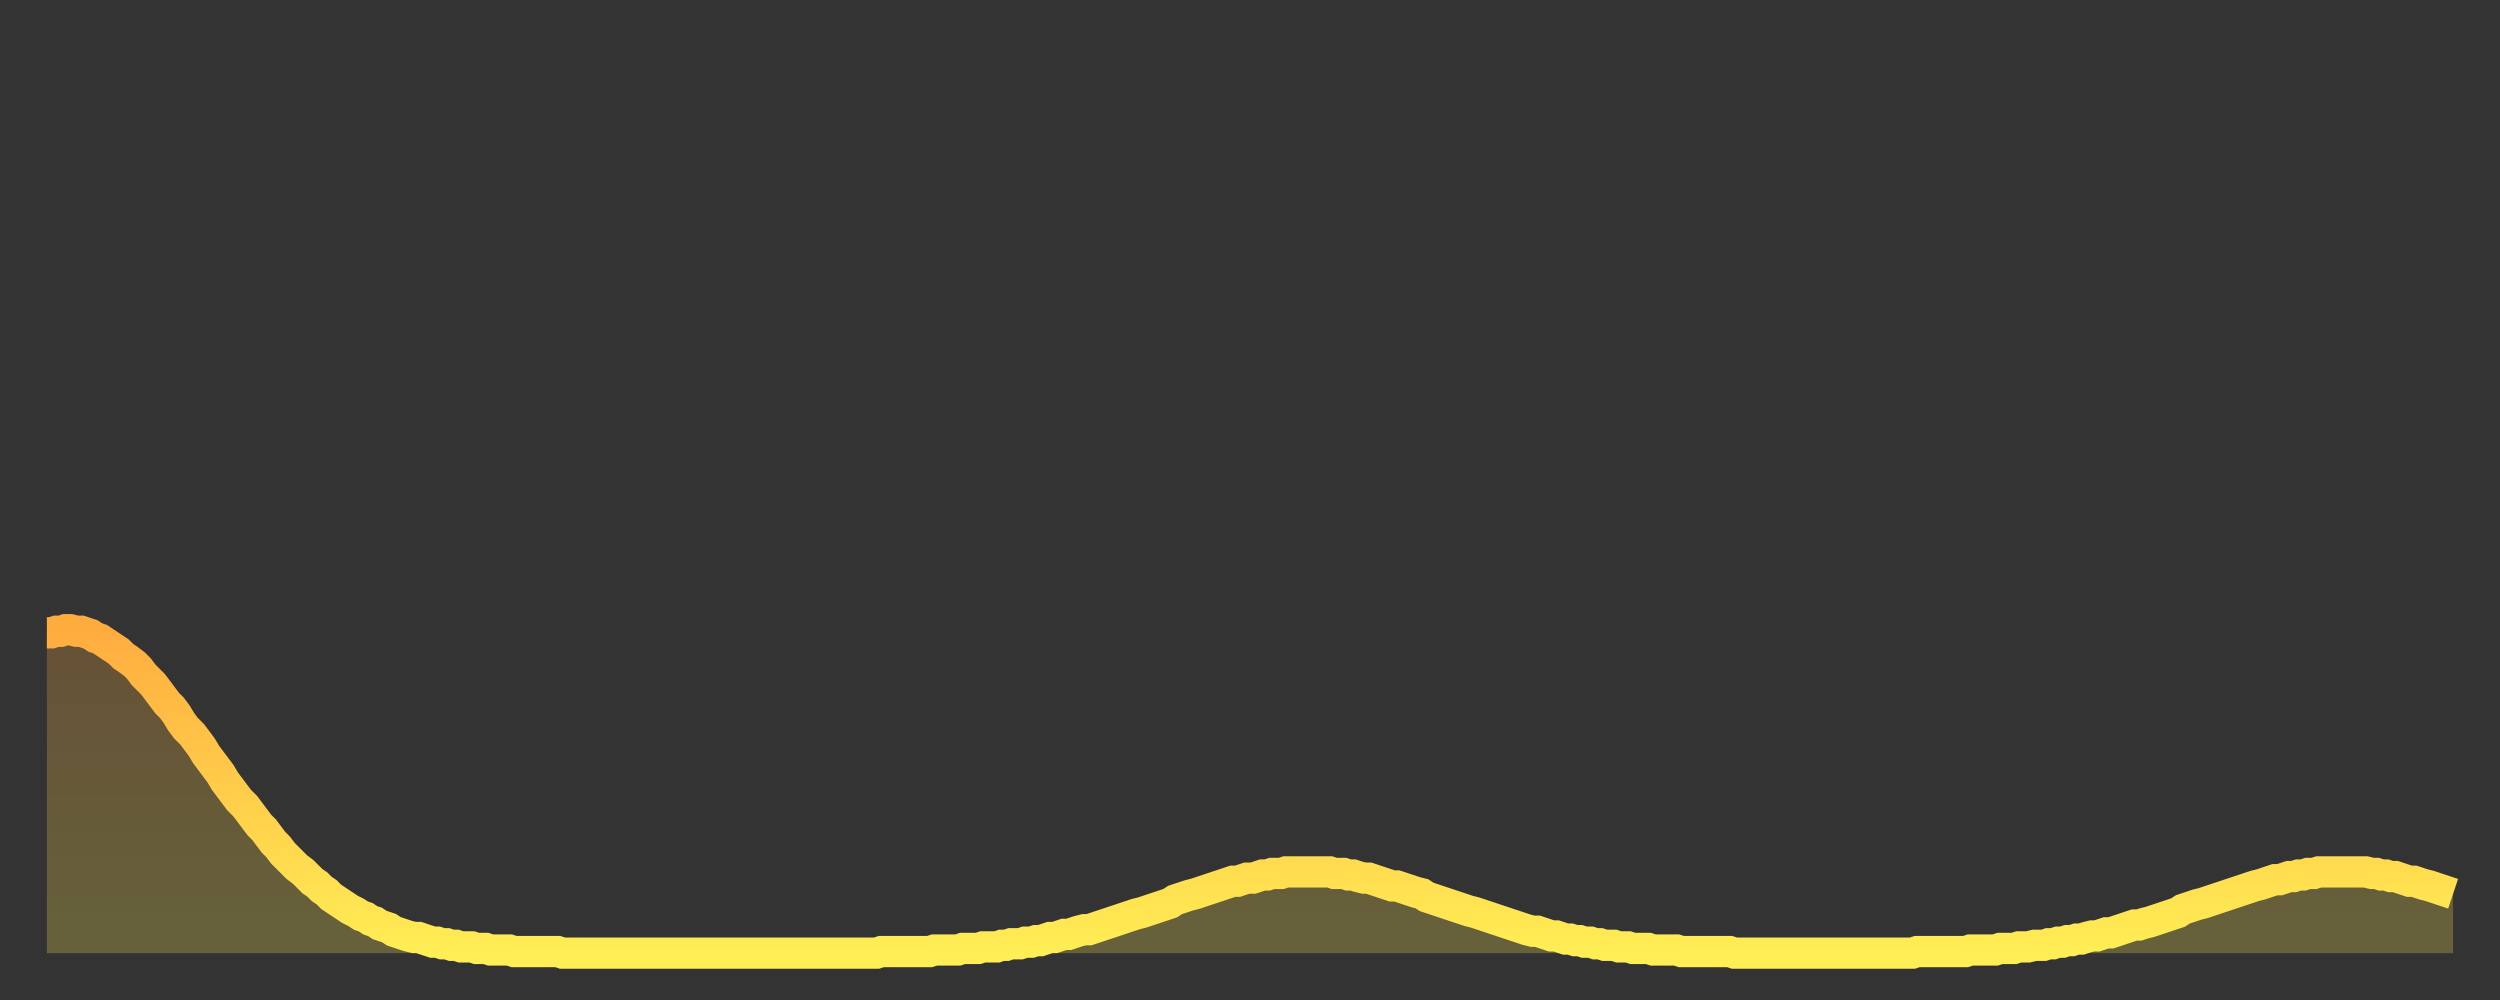 <?xml version="1.0" encoding="utf-8" ?>
<svg baseProfile="full" height="64" version="1.1" width="160" xmlns="http://www.w3.org/2000/svg" xmlns:ev="http://www.w3.org/2001/xml-events" xmlns:xlink="http://www.w3.org/1999/xlink"><rect width="100%" height="100%" fill="#333333" stroke="none"/><defs><linearGradient id="id1612472" x1="0" x2="0" y1="0" y2="1"><stop offset="0%" stop-color="#ffac3f" /><stop offset="50%" stop-color="#ffcd4a" /><stop offset="100%" stop-color="#ffee55" /></linearGradient></defs><g transform="translate(3,3)"><g><path d="M 0.0 37.5 0.3 37.5 0.6 37.4 0.9 37.4 1.2 37.3 1.5 37.3 1.9 37.4 2.2 37.4 2.5 37.5 2.8 37.6 3.1 37.8 3.4 37.9 3.7 38.1 4.0 38.3 4.3 38.5 4.6 38.7 4.9 39.0 5.2 39.2 5.6 39.5 5.9 39.8 6.2 40.2 6.5 40.5 6.8 40.8 7.1 41.2 7.4 41.6 7.7 42.0 8.0 42.3 8.3 42.7 8.6 43.2 8.9 43.6 9.3 44.0 9.6 44.4 9.9 44.8 10.2 45.3 10.5 45.7 10.8 46.1 11.1 46.5 11.4 47.0 11.7 47.4 12.0 47.8 12.3 48.2 12.7 48.6 13.0 49.0 13.3 49.4 13.6 49.8 13.9 50.1 14.2 50.5 14.5 50.9 14.8 51.2 15.1 51.6 15.4 51.9 15.7 52.2 16.0 52.5 16.4 52.8 16.7 53.1 17.0 53.4 17.3 53.6 17.6 53.9 17.9 54.1 18.2 54.4 18.5 54.6 18.8 54.8 19.1 55.0 19.4 55.2 19.8 55.4 20.1 55.6 20.4 55.7 20.7 55.9 21.0 56.0 21.3 56.2 21.6 56.3 21.9 56.4 22.2 56.6 22.5 56.7 22.8 56.8 23.1 56.9 23.5 57.0 23.8 57.0 24.1 57.1 24.4 57.2 24.7 57.3 25.0 57.3 25.3 57.4 25.6 57.4 25.9 57.5 26.2 57.5 26.5 57.6 26.8 57.6 27.2 57.6 27.5 57.7 27.8 57.7 28.1 57.7 28.4 57.8 28.7 57.8 29.0 57.8 29.3 57.8 29.6 57.8 29.9 57.9 30.2 57.9 30.6 57.9 30.9 57.9 31.2 57.9 31.5 57.9 31.8 57.9 32.1 57.9 32.4 57.9 32.7 57.9 33.0 58.0 33.3 58.0 33.6 58.0 33.9 58.0 34.3 58.0 34.6 58.0 34.9 58.0 35.2 58.0 35.5 58.0 35.8 58.0 36.1 58.0 36.4 58.0 36.7 58.0 37.0 58.0 37.3 58.0 37.7 58.0 38.0 58.0 38.3 58.0 38.6 58.0 38.9 58.0 39.2 58.0 39.5 58.0 39.8 58.0 40.1 58.0 40.4 58.0 40.7 58.0 41.0 58.0 41.4 58.0 41.7 58.0 42.0 58.0 42.3 58.0 42.6 58.0 42.9 58.0 43.2 58.0 43.5 58.0 43.8 58.0 44.1 58.0 44.4 58.0 44.7 58.0 45.1 58.0 45.4 58.0 45.7 58.0 46.0 58.0 46.3 58.0 46.6 58.0 46.9 58.0 47.2 58.0 47.5 58.0 47.8 58.0 48.1 58.0 48.5 58.0 48.8 58.0 49.1 58.0 49.4 58.0 49.7 58.0 50.0 58.0 50.3 58.0 50.6 58.0 50.9 58.0 51.2 58.0 51.5 58.0 51.8 58.0 52.2 58.0 52.5 58.0 52.8 58.0 53.1 58.0 53.4 57.9 53.7 57.9 54.0 57.9 54.3 57.9 54.6 57.9 54.9 57.9 55.2 57.9 55.6 57.9 55.9 57.9 56.2 57.9 56.5 57.9 56.8 57.8 57.1 57.8 57.4 57.8 57.7 57.8 58.0 57.8 58.3 57.8 58.6 57.7 58.9 57.7 59.3 57.7 59.6 57.7 59.9 57.6 60.2 57.6 60.5 57.6 60.8 57.6 61.1 57.5 61.4 57.5 61.7 57.4 62.0 57.4 62.3 57.4 62.6 57.3 63.0 57.3 63.3 57.2 63.6 57.2 63.9 57.1 64.2 57.0 64.5 57.0 64.8 56.9 65.1 56.8 65.4 56.8 65.7 56.7 66.0 56.6 66.4 56.5 66.7 56.5 67.0 56.4 67.3 56.3 67.6 56.2 67.9 56.1 68.2 56.0 68.5 55.9 68.8 55.8 69.1 55.7 69.4 55.6 69.7 55.5 70.1 55.4 70.4 55.3 70.7 55.2 71.0 55.1 71.3 55.0 71.6 54.9 71.9 54.8 72.2 54.6 72.5 54.5 72.8 54.4 73.1 54.3 73.5 54.2 73.8 54.1 74.1 54.0 74.4 53.9 74.7 53.8 75.0 53.7 75.3 53.6 75.6 53.5 75.9 53.4 76.2 53.4 76.5 53.3 76.8 53.2 77.2 53.2 77.5 53.1 77.8 53.0 78.1 53.0 78.4 52.9 78.7 52.9 79.0 52.9 79.3 52.8 79.6 52.8 79.9 52.8 80.2 52.8 80.5 52.8 80.9 52.8 81.2 52.8 81.5 52.8 81.8 52.8 82.1 52.8 82.4 52.9 82.7 52.9 83.0 52.9 83.3 53.0 83.6 53.0 83.9 53.1 84.3 53.2 84.6 53.2 84.9 53.3 85.2 53.4 85.5 53.5 85.8 53.6 86.1 53.7 86.4 53.7 86.7 53.8 87.0 53.9 87.3 54.0 87.6 54.1 88.0 54.2 88.3 54.4 88.6 54.5 88.9 54.6 89.2 54.7 89.5 54.8 89.8 54.9 90.1 55.0 90.4 55.1 90.7 55.2 91.0 55.3 91.4 55.4 91.7 55.5 92.0 55.6 92.3 55.7 92.6 55.8 92.9 55.9 93.2 56.0 93.5 56.1 93.8 56.2 94.1 56.3 94.4 56.4 94.7 56.5 95.1 56.6 95.4 56.6 95.7 56.7 96.0 56.8 96.3 56.9 96.6 56.9 96.9 57.0 97.2 57.1 97.5 57.1 97.8 57.2 98.1 57.2 98.4 57.3 98.8 57.3 99.1 57.4 99.4 57.4 99.7 57.5 100.0 57.5 100.3 57.5 100.6 57.6 100.9 57.6 101.2 57.6 101.5 57.7 101.8 57.7 102.2 57.7 102.5 57.7 102.8 57.8 103.1 57.8 103.4 57.8 103.7 57.8 104.0 57.8 104.3 57.8 104.6 57.9 104.9 57.9 105.2 57.9 105.5 57.9 105.9 57.9 106.2 57.9 106.5 57.9 106.8 57.9 107.1 57.9 107.4 57.9 107.7 57.9 108.0 58.0 108.3 58.0 108.6 58.0 108.9 58.0 109.3 58.0 109.6 58.0 109.9 58.0 110.2 58.0 110.5 58.0 110.8 58.0 111.1 58.0 111.4 58.0 111.7 58.0 112.0 58.0 112.3 58.0 112.6 58.0 113.0 58.0 113.3 58.0 113.6 58.0 113.9 58.0 114.2 58.0 114.5 58.0 114.8 58.0 115.1 58.0 115.4 58.0 115.7 58.0 116.0 58.0 116.3 58.0 116.7 58.0 117.0 58.0 117.3 58.0 117.6 58.0 117.9 58.0 118.2 58.0 118.5 58.0 118.8 58.0 119.1 58.0 119.4 58.0 119.7 57.9 120.1 57.9 120.4 57.9 120.7 57.9 121.0 57.9 121.3 57.9 121.6 57.9 121.9 57.9 122.2 57.9 122.5 57.9 122.8 57.9 123.1 57.8 123.4 57.8 123.8 57.8 124.1 57.8 124.4 57.8 124.7 57.8 125.0 57.7 125.3 57.7 125.6 57.7 125.9 57.7 126.2 57.6 126.5 57.6 126.8 57.6 127.2 57.5 127.5 57.5 127.8 57.5 128.1 57.4 128.4 57.4 128.7 57.3 129.0 57.3 129.3 57.2 129.6 57.2 129.9 57.1 130.2 57.1 130.5 57.0 130.9 56.9 131.2 56.9 131.5 56.8 131.8 56.7 132.1 56.7 132.4 56.6 132.7 56.5 133.0 56.4 133.3 56.3 133.6 56.2 133.9 56.2 134.2 56.1 134.6 56.0 134.9 55.9 135.2 55.8 135.5 55.7 135.8 55.6 136.1 55.5 136.4 55.4 136.7 55.2 137.0 55.1 137.3 55.0 137.6 54.9 138.0 54.8 138.3 54.7 138.6 54.6 138.9 54.5 139.2 54.4 139.5 54.3 139.8 54.2 140.1 54.1 140.4 54.0 140.7 53.9 141.0 53.8 141.3 53.7 141.7 53.6 142.0 53.5 142.3 53.4 142.6 53.3 142.9 53.3 143.2 53.2 143.5 53.1 143.8 53.1 144.1 53.0 144.4 53.0 144.7 52.9 145.1 52.9 145.4 52.8 145.7 52.8 146.0 52.8 146.3 52.8 146.6 52.8 146.9 52.8 147.2 52.8 147.5 52.8 147.8 52.8 148.1 52.8 148.4 52.8 148.8 52.9 149.1 52.9 149.4 53.0 149.7 53.0 150.0 53.1 150.3 53.1 150.6 53.2 150.9 53.3 151.2 53.4 151.5 53.4 151.8 53.5 152.1 53.6 152.5 53.7 152.8 53.8 153.1 53.9 153.4 54.0 153.7 54.1 154.0 54.2" fill="none" id="graph-curve" opacity="1" stroke="url(#id1612472)" stroke-width="2" /><path d="M 0 58 L 0.0 37.5 0.3 37.5 0.6 37.4 0.9 37.4 1.2 37.3 1.5 37.3 1.9 37.4 2.2 37.4 2.5 37.5 2.8 37.6 3.1 37.8 3.4 37.9 3.7 38.1 4.0 38.3 4.3 38.5 4.6 38.7 4.9 39.0 5.2 39.2 5.6 39.5 5.9 39.8 6.2 40.2 6.5 40.5 6.8 40.8 7.1 41.2 7.4 41.6 7.7 42.0 8.0 42.3 8.3 42.7 8.6 43.2 8.9 43.6 9.3 44.0 9.6 44.4 9.9 44.8 10.2 45.3 10.5 45.7 10.8 46.1 11.1 46.5 11.4 47.0 11.7 47.4 12.0 47.8 12.3 48.2 12.7 48.6 13.0 49.0 13.3 49.4 13.6 49.8 13.9 50.1 14.2 50.5 14.5 50.9 14.8 51.2 15.1 51.6 15.4 51.9 15.7 52.2 16.0 52.5 16.4 52.8 16.7 53.1 17.0 53.4 17.3 53.6 17.6 53.9 17.9 54.1 18.2 54.4 18.5 54.6 18.8 54.8 19.1 55.0 19.4 55.2 19.8 55.4 20.1 55.6 20.4 55.7 20.7 55.9 21.0 56.0 21.3 56.2 21.6 56.3 21.9 56.4 22.2 56.6 22.5 56.7 22.8 56.8 23.1 56.9 23.5 57.0 23.8 57.0 24.1 57.1 24.4 57.2 24.7 57.3 25.0 57.3 25.3 57.4 25.6 57.4 25.9 57.5 26.2 57.5 26.5 57.6 26.8 57.6 27.2 57.6 27.5 57.7 27.8 57.7 28.1 57.7 28.4 57.8 28.7 57.8 29.0 57.8 29.3 57.8 29.6 57.8 29.9 57.9 30.2 57.9 30.6 57.9 30.9 57.9 31.2 57.9 31.5 57.9 31.8 57.9 32.1 57.9 32.4 57.9 32.7 57.9 33.0 58.0 33.3 58.0 33.6 58.0 33.9 58.0 34.3 58.0 34.6 58.0 34.9 58.0 35.2 58.0 35.5 58.0 35.8 58.0 36.1 58.0 36.4 58.0 36.7 58.0 37.0 58.0 37.3 58.0 37.7 58.0 38.0 58.0 38.3 58.0 38.6 58.0 38.9 58.0 39.2 58.0 39.5 58.0 39.8 58.0 40.1 58.0 40.4 58.0 40.7 58.0 41.0 58.0 41.4 58.0 41.7 58.0 42.0 58.0 42.3 58.0 42.6 58.0 42.9 58.0 43.2 58.0 43.5 58.0 43.8 58.0 44.1 58.0 44.4 58.0 44.7 58.0 45.1 58.0 45.4 58.0 45.7 58.0 46.0 58.0 46.3 58.0 46.6 58.0 46.9 58.0 47.2 58.0 47.5 58.0 47.8 58.0 48.1 58.0 48.5 58.0 48.8 58.0 49.1 58.0 49.4 58.0 49.7 58.0 50.0 58.0 50.3 58.0 50.6 58.0 50.9 58.0 51.2 58.0 51.5 58.0 51.8 58.0 52.2 58.0 52.5 58.0 52.8 58.0 53.1 58.0 53.4 57.9 53.7 57.9 54.0 57.9 54.3 57.9 54.6 57.9 54.9 57.9 55.2 57.9 55.6 57.9 55.9 57.9 56.2 57.9 56.5 57.9 56.8 57.8 57.1 57.8 57.4 57.8 57.7 57.8 58.0 57.8 58.3 57.8 58.6 57.7 58.9 57.7 59.3 57.7 59.6 57.7 59.9 57.6 60.2 57.6 60.5 57.6 60.8 57.6 61.1 57.5 61.4 57.5 61.7 57.4 62.0 57.4 62.3 57.4 62.6 57.3 63.0 57.3 63.3 57.2 63.6 57.2 63.9 57.1 64.2 57.0 64.5 57.0 64.8 56.9 65.1 56.8 65.4 56.8 65.7 56.7 66.0 56.6 66.4 56.5 66.7 56.5 67.0 56.4 67.3 56.3 67.6 56.2 67.9 56.1 68.2 56.0 68.5 55.9 68.8 55.8 69.1 55.7 69.4 55.6 69.7 55.5 70.1 55.4 70.4 55.3 70.7 55.2 71.0 55.1 71.3 55.0 71.6 54.9 71.9 54.8 72.2 54.6 72.5 54.5 72.8 54.4 73.1 54.3 73.5 54.2 73.8 54.1 74.1 54.0 74.4 53.9 74.7 53.8 75.0 53.7 75.3 53.6 75.6 53.5 75.9 53.4 76.2 53.4 76.5 53.3 76.8 53.2 77.2 53.2 77.5 53.1 77.8 53.0 78.1 53.0 78.4 52.9 78.7 52.9 79.0 52.9 79.3 52.8 79.6 52.8 79.9 52.8 80.2 52.8 80.5 52.8 80.9 52.8 81.2 52.8 81.5 52.8 81.8 52.8 82.1 52.8 82.4 52.9 82.7 52.9 83.0 52.9 83.3 53.0 83.6 53.0 83.9 53.1 84.3 53.2 84.6 53.2 84.9 53.3 85.2 53.4 85.5 53.5 85.8 53.6 86.1 53.7 86.4 53.7 86.7 53.8 87.0 53.9 87.3 54.0 87.6 54.1 88.0 54.2 88.3 54.4 88.6 54.5 88.9 54.6 89.2 54.7 89.5 54.8 89.8 54.9 90.1 55.0 90.4 55.1 90.7 55.2 91.0 55.3 91.4 55.4 91.7 55.5 92.0 55.6 92.3 55.7 92.6 55.8 92.9 55.9 93.2 56.0 93.5 56.1 93.8 56.2 94.1 56.3 94.4 56.4 94.7 56.5 95.1 56.6 95.4 56.6 95.7 56.7 96.0 56.8 96.3 56.9 96.6 56.9 96.9 57.0 97.2 57.1 97.5 57.1 97.8 57.2 98.1 57.2 98.4 57.3 98.8 57.3 99.1 57.4 99.4 57.4 99.7 57.5 100.0 57.5 100.3 57.5 100.6 57.6 100.9 57.6 101.2 57.6 101.5 57.7 101.8 57.7 102.2 57.7 102.5 57.7 102.8 57.8 103.1 57.8 103.4 57.8 103.7 57.8 104.0 57.8 104.3 57.8 104.6 57.9 104.9 57.9 105.2 57.9 105.5 57.9 105.9 57.9 106.2 57.9 106.5 57.9 106.8 57.9 107.1 57.9 107.4 57.9 107.7 57.9 108.0 58.0 108.3 58.0 108.6 58.0 108.9 58.0 109.3 58.0 109.6 58.0 109.9 58.0 110.2 58.0 110.5 58.0 110.8 58.0 111.1 58.0 111.4 58.0 111.7 58.0 112.0 58.0 112.3 58.0 112.6 58.0 113.0 58.0 113.3 58.0 113.6 58.0 113.9 58.0 114.2 58.0 114.5 58.0 114.8 58.0 115.1 58.0 115.4 58.0 115.7 58.0 116.0 58.0 116.3 58.0 116.7 58.0 117.0 58.0 117.3 58.0 117.6 58.0 117.9 58.0 118.2 58.0 118.5 58.0 118.8 58.0 119.1 58.0 119.4 58.0 119.7 57.9 120.1 57.9 120.4 57.9 120.7 57.9 121.0 57.9 121.3 57.9 121.6 57.9 121.9 57.9 122.2 57.9 122.5 57.9 122.8 57.9 123.1 57.8 123.4 57.8 123.8 57.8 124.1 57.8 124.4 57.8 124.7 57.8 125.0 57.7 125.3 57.7 125.6 57.7 125.9 57.7 126.2 57.6 126.5 57.6 126.8 57.6 127.2 57.5 127.5 57.5 127.8 57.5 128.1 57.4 128.4 57.4 128.7 57.3 129.0 57.3 129.3 57.2 129.6 57.2 129.9 57.1 130.2 57.1 130.5 57.0 130.9 56.9 131.2 56.9 131.5 56.8 131.8 56.7 132.1 56.7 132.4 56.6 132.7 56.5 133.0 56.4 133.3 56.3 133.6 56.2 133.9 56.2 134.2 56.1 134.6 56.0 134.9 55.9 135.2 55.8 135.5 55.7 135.8 55.6 136.1 55.5 136.4 55.4 136.7 55.2 137.0 55.1 137.3 55.0 137.6 54.9 138.0 54.8 138.3 54.7 138.6 54.6 138.9 54.5 139.2 54.4 139.5 54.3 139.8 54.2 140.1 54.1 140.4 54.0 140.7 53.9 141.0 53.8 141.3 53.7 141.7 53.6 142.0 53.5 142.3 53.4 142.6 53.3 142.9 53.3 143.2 53.2 143.5 53.1 143.8 53.1 144.1 53.0 144.4 53.0 144.7 52.9 145.1 52.9 145.4 52.8 145.7 52.8 146.0 52.8 146.3 52.8 146.6 52.8 146.9 52.8 147.2 52.8 147.5 52.8 147.8 52.8 148.1 52.8 148.4 52.8 148.8 52.9 149.1 52.9 149.4 53.0 149.7 53.0 150.0 53.1 150.3 53.1 150.6 53.2 150.9 53.3 151.2 53.4 151.5 53.4 151.8 53.5 152.1 53.6 152.5 53.7 152.8 53.8 153.1 53.9 153.4 54.0 153.7 54.1 154.0 54.2 154 58" fill="url(#id1612472)" fill-opacity=".25" id="graph-shadow" /></g></g></svg>